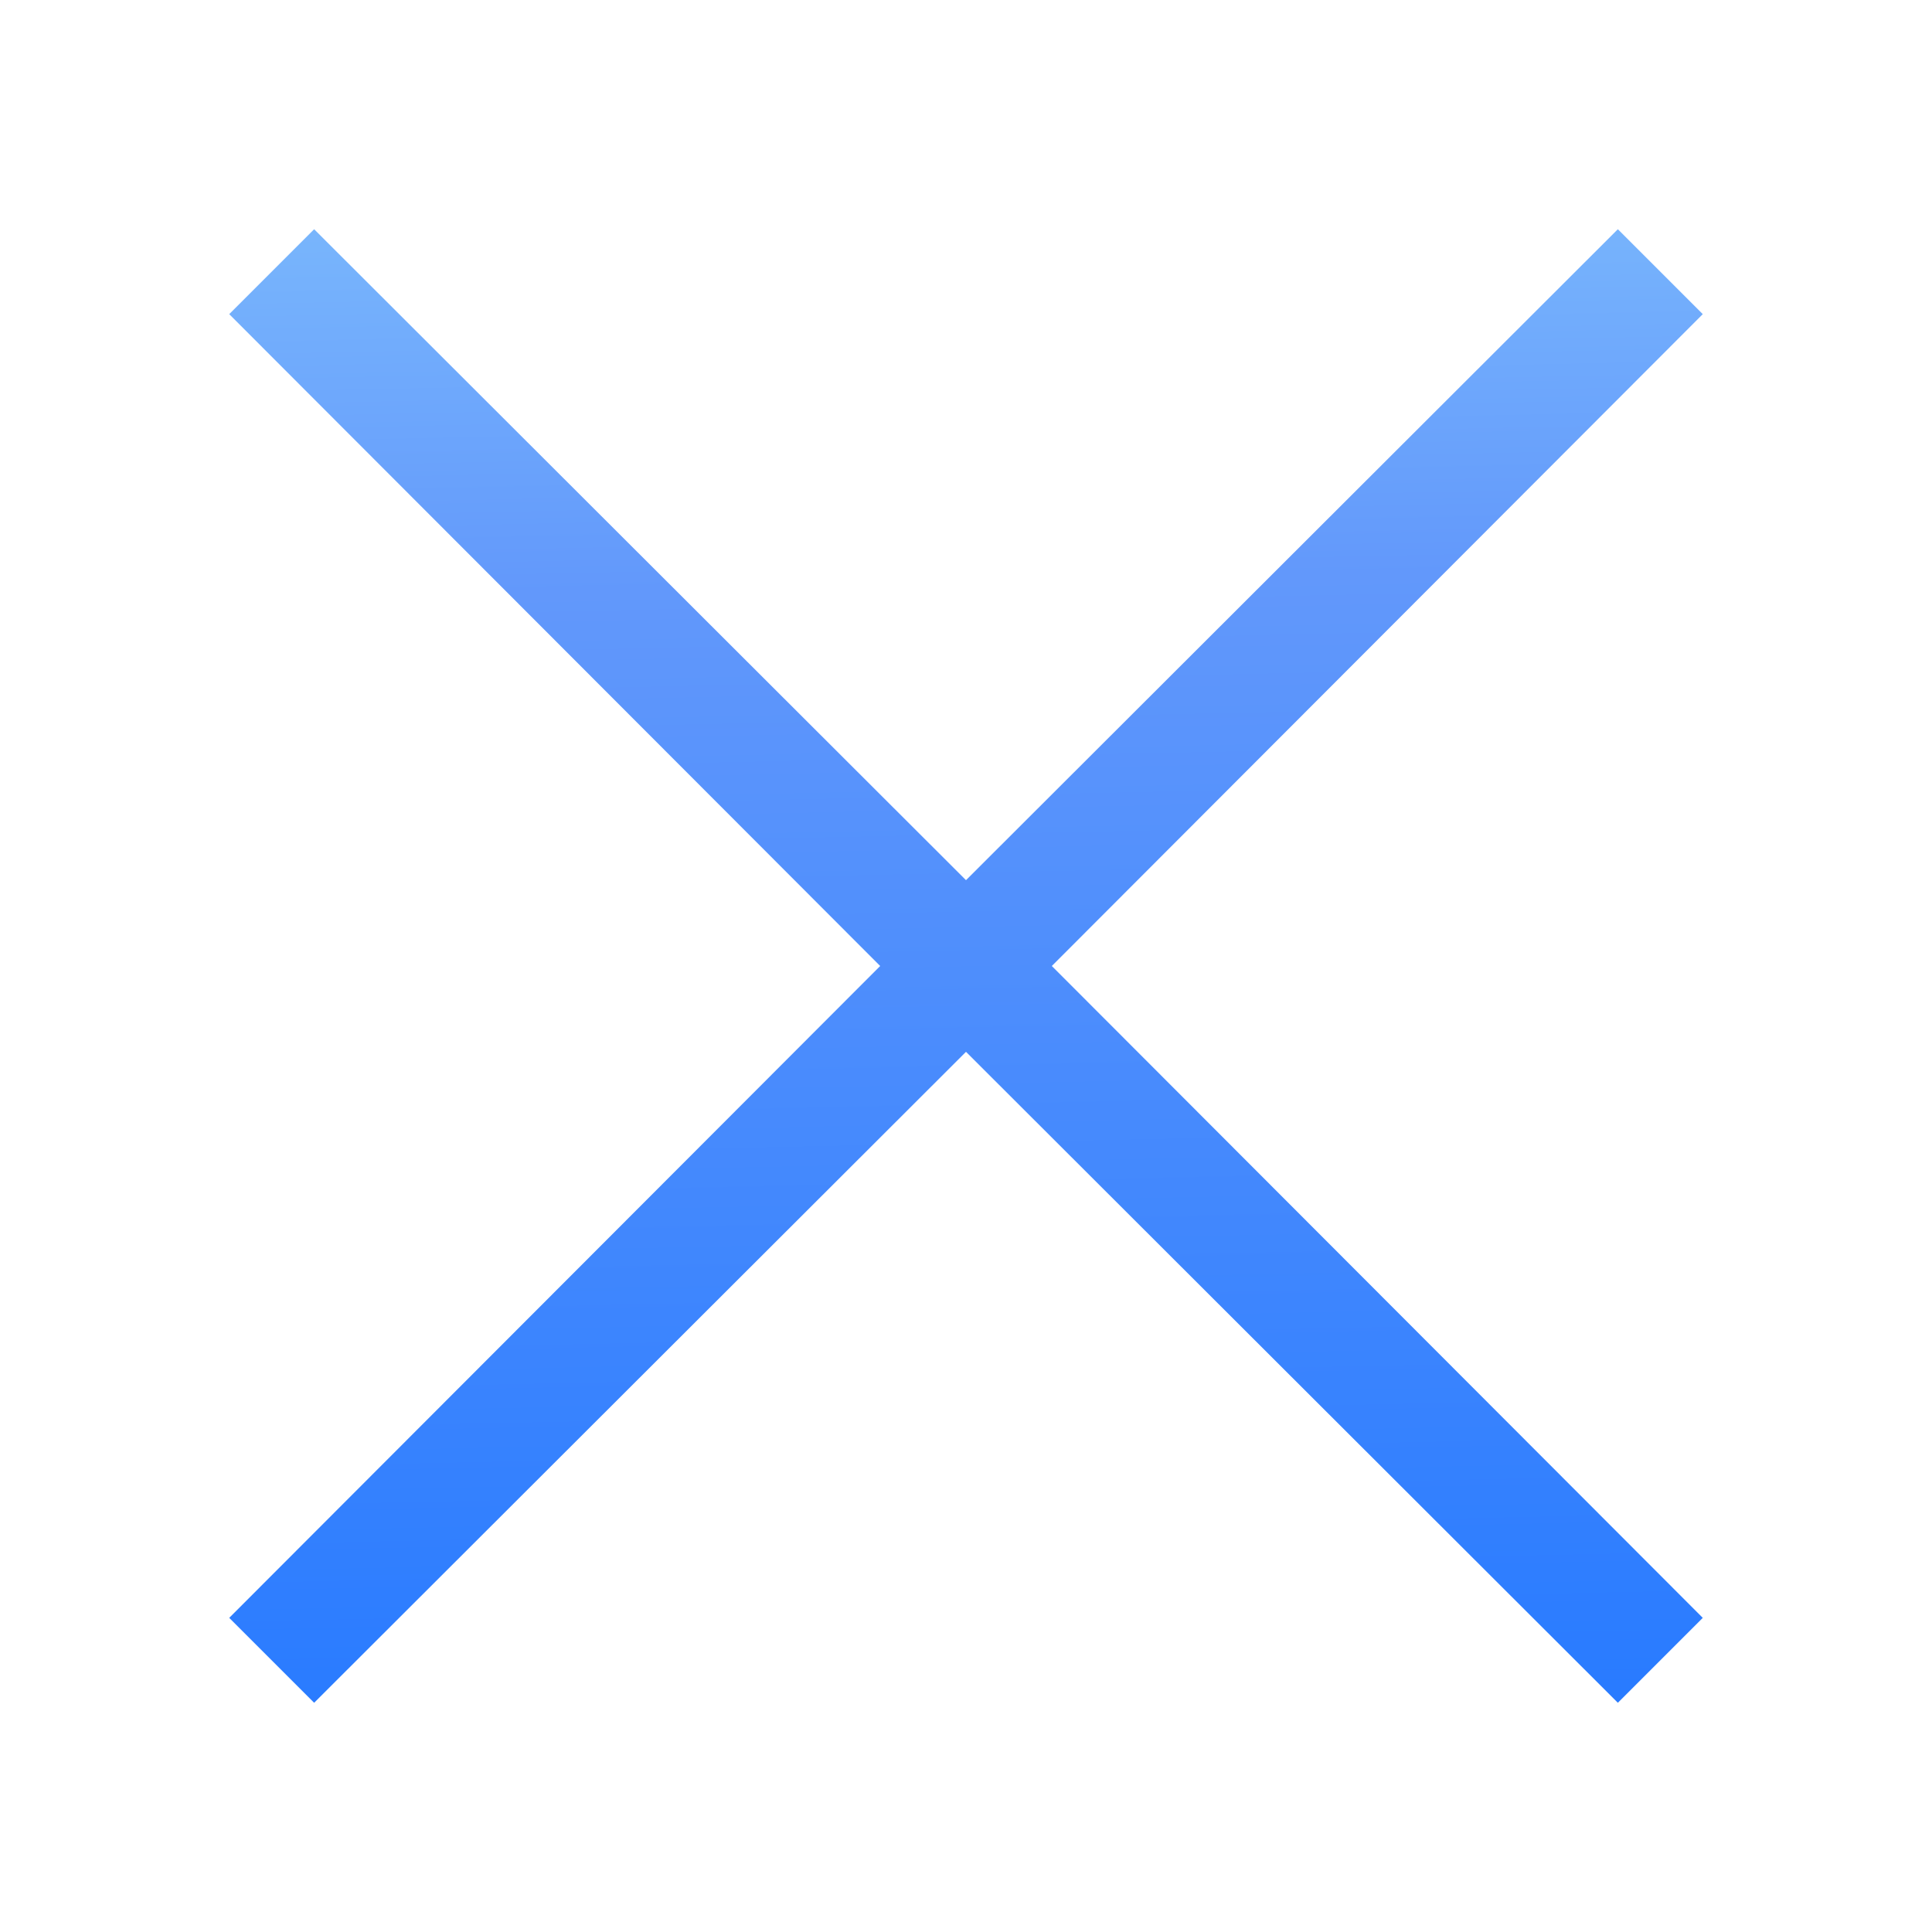 <svg width="40" height="40" viewBox="0 0 40 40" fill="none" xmlns="http://www.w3.org/2000/svg">
<path d="M21.777 20L35.254 33.496L33.496 35.254L20 21.777L6.504 35.254L4.746 33.496L18.223 20L4.746 6.504L6.504 4.746L20 18.223L33.496 4.746L35.254 6.504L21.777 20Z" fill="url(#paint0_linear_2233_9461)"/>
<defs>
<linearGradient id="paint0_linear_2233_9461" x1="18.843" y1="-11.545" x2="19.84" y2="35.257" gradientUnits="userSpaceOnUse">
<stop stop-color="#A7F3FF"/>
<stop offset="0.505" stop-color="#6298FB"/>
<stop offset="1" stop-color="#297BFF"/>
</linearGradient>
</defs>
</svg>
